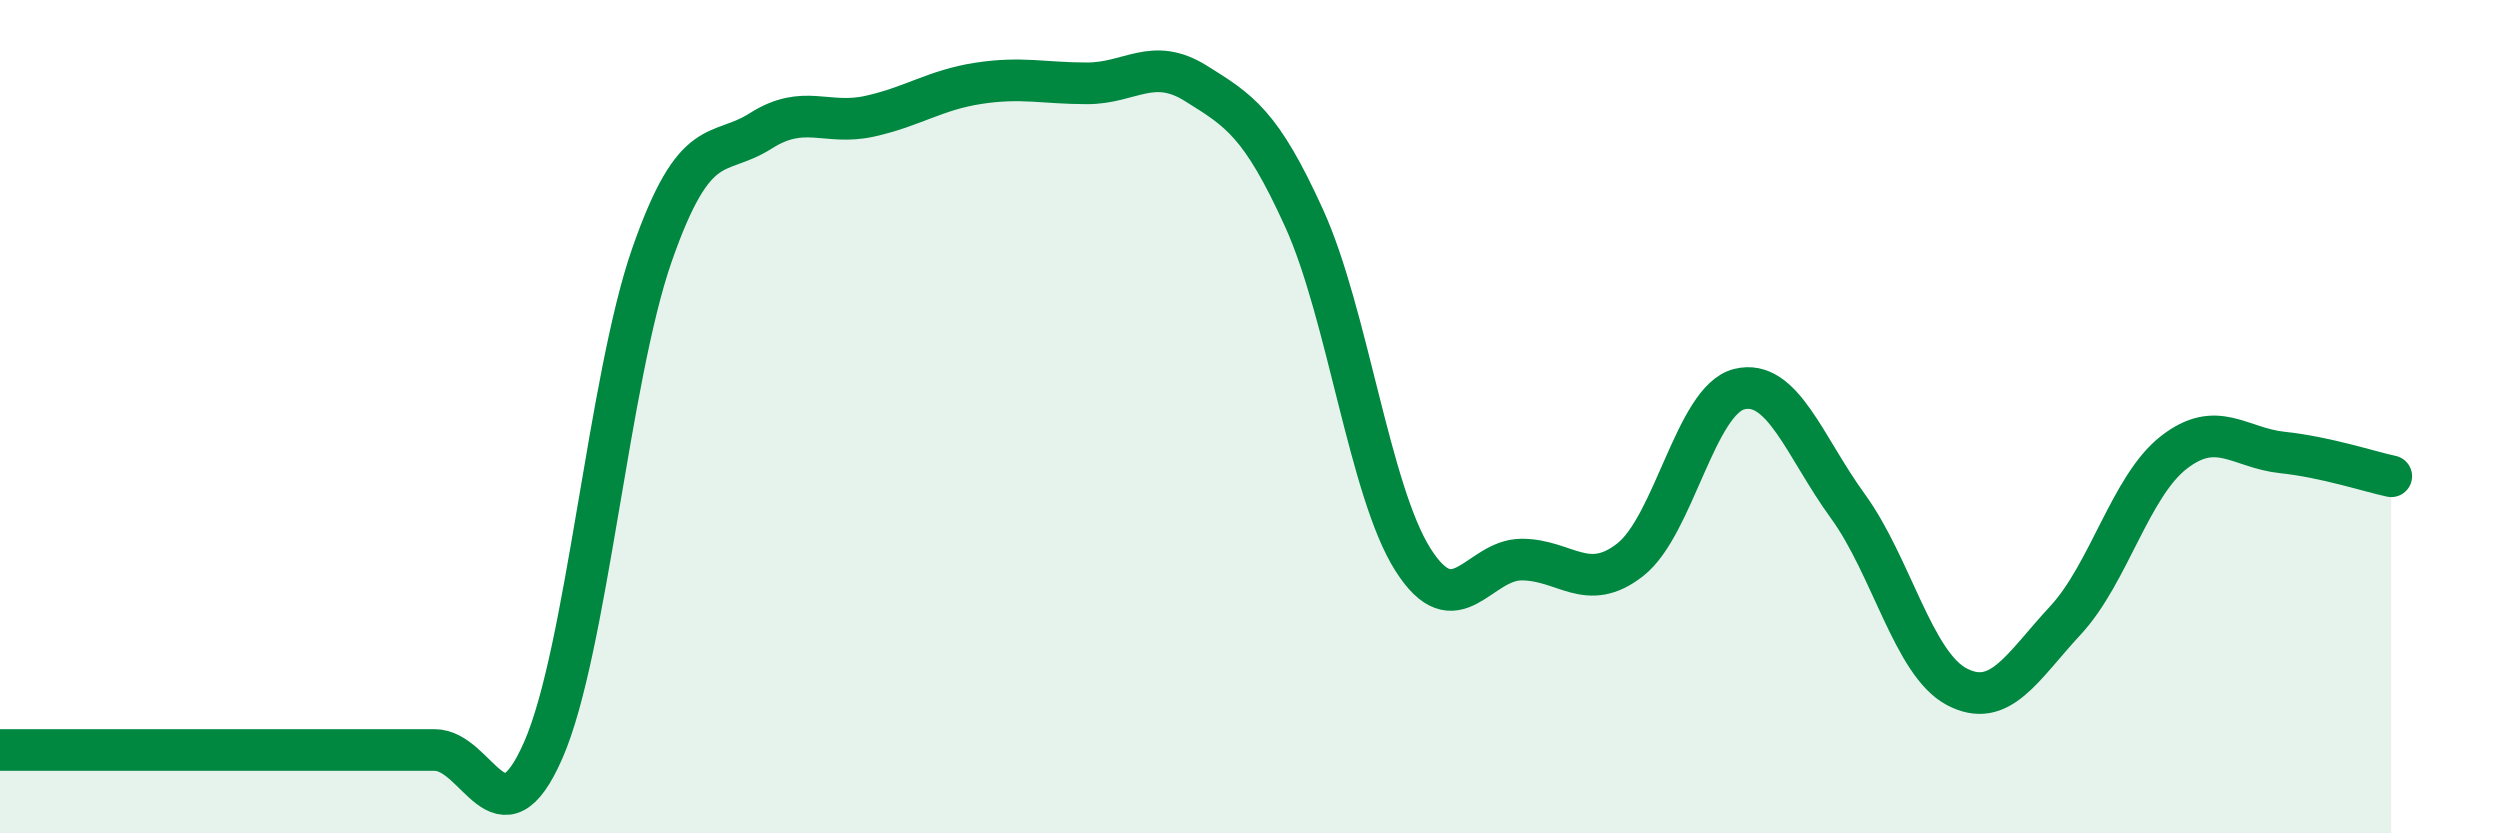 
    <svg width="60" height="20" viewBox="0 0 60 20" xmlns="http://www.w3.org/2000/svg">
      <path
        d="M 0,18 C 0.52,18 1.57,18 2.61,18 C 3.65,18 4.18,18 5.22,18 C 6.26,18 6.79,18 7.83,18 C 8.87,18 9.39,18 10.43,18 C 11.47,18 12,20.38 13.04,18 C 14.08,15.62 14.61,9.08 15.65,6.11 C 16.69,3.14 17.22,3.8 18.26,3.14 C 19.3,2.48 19.83,3.02 20.87,2.79 C 21.91,2.56 22.44,2.16 23.48,2 C 24.52,1.84 25.05,2 26.09,2 C 27.13,2 27.66,1.35 28.7,2 C 29.74,2.65 30.26,2.95 31.3,5.24 C 32.34,7.53 32.87,11.79 33.91,13.43 C 34.95,15.07 35.48,13.43 36.52,13.43 C 37.56,13.43 38.09,14.25 39.13,13.43 C 40.17,12.61 40.7,9.6 41.74,9.34 C 42.78,9.08 43.31,10.72 44.35,12.15 C 45.39,13.58 45.92,15.93 46.96,16.48 C 48,17.03 48.53,16.01 49.57,14.89 C 50.61,13.77 51.13,11.67 52.17,10.86 C 53.21,10.05 53.74,10.75 54.78,10.86 C 55.82,10.97 56.87,11.32 57.39,11.43L57.39 20L0 20Z"
        fill="#008740"
        opacity="0.1"
        stroke-linecap="round"
        stroke-linejoin="round"
      />
      <path
        d="M 0,18 C 0.52,18 1.57,18 2.61,18 C 3.65,18 4.18,18 5.22,18 C 6.26,18 6.79,18 7.83,18 C 8.87,18 9.39,18 10.43,18 C 11.47,18 12,20.38 13.04,18 C 14.08,15.62 14.61,9.08 15.65,6.11 C 16.69,3.14 17.22,3.8 18.26,3.14 C 19.3,2.48 19.83,3.02 20.87,2.79 C 21.91,2.56 22.44,2.16 23.48,2 C 24.52,1.84 25.05,2 26.09,2 C 27.13,2 27.66,1.35 28.7,2 C 29.74,2.65 30.26,2.95 31.3,5.24 C 32.34,7.53 32.87,11.79 33.91,13.43 C 34.95,15.07 35.48,13.43 36.52,13.43 C 37.56,13.43 38.09,14.25 39.13,13.43 C 40.17,12.61 40.7,9.6 41.74,9.34 C 42.78,9.08 43.31,10.72 44.35,12.15 C 45.39,13.58 45.92,15.93 46.96,16.48 C 48,17.03 48.53,16.01 49.57,14.89 C 50.61,13.77 51.13,11.67 52.17,10.86 C 53.21,10.05 53.74,10.75 54.78,10.86 C 55.82,10.97 56.87,11.32 57.39,11.43"
        stroke="#008740"
        stroke-width="1"
        fill="none"
        stroke-linecap="round"
        stroke-linejoin="round"
      />
    </svg>
  